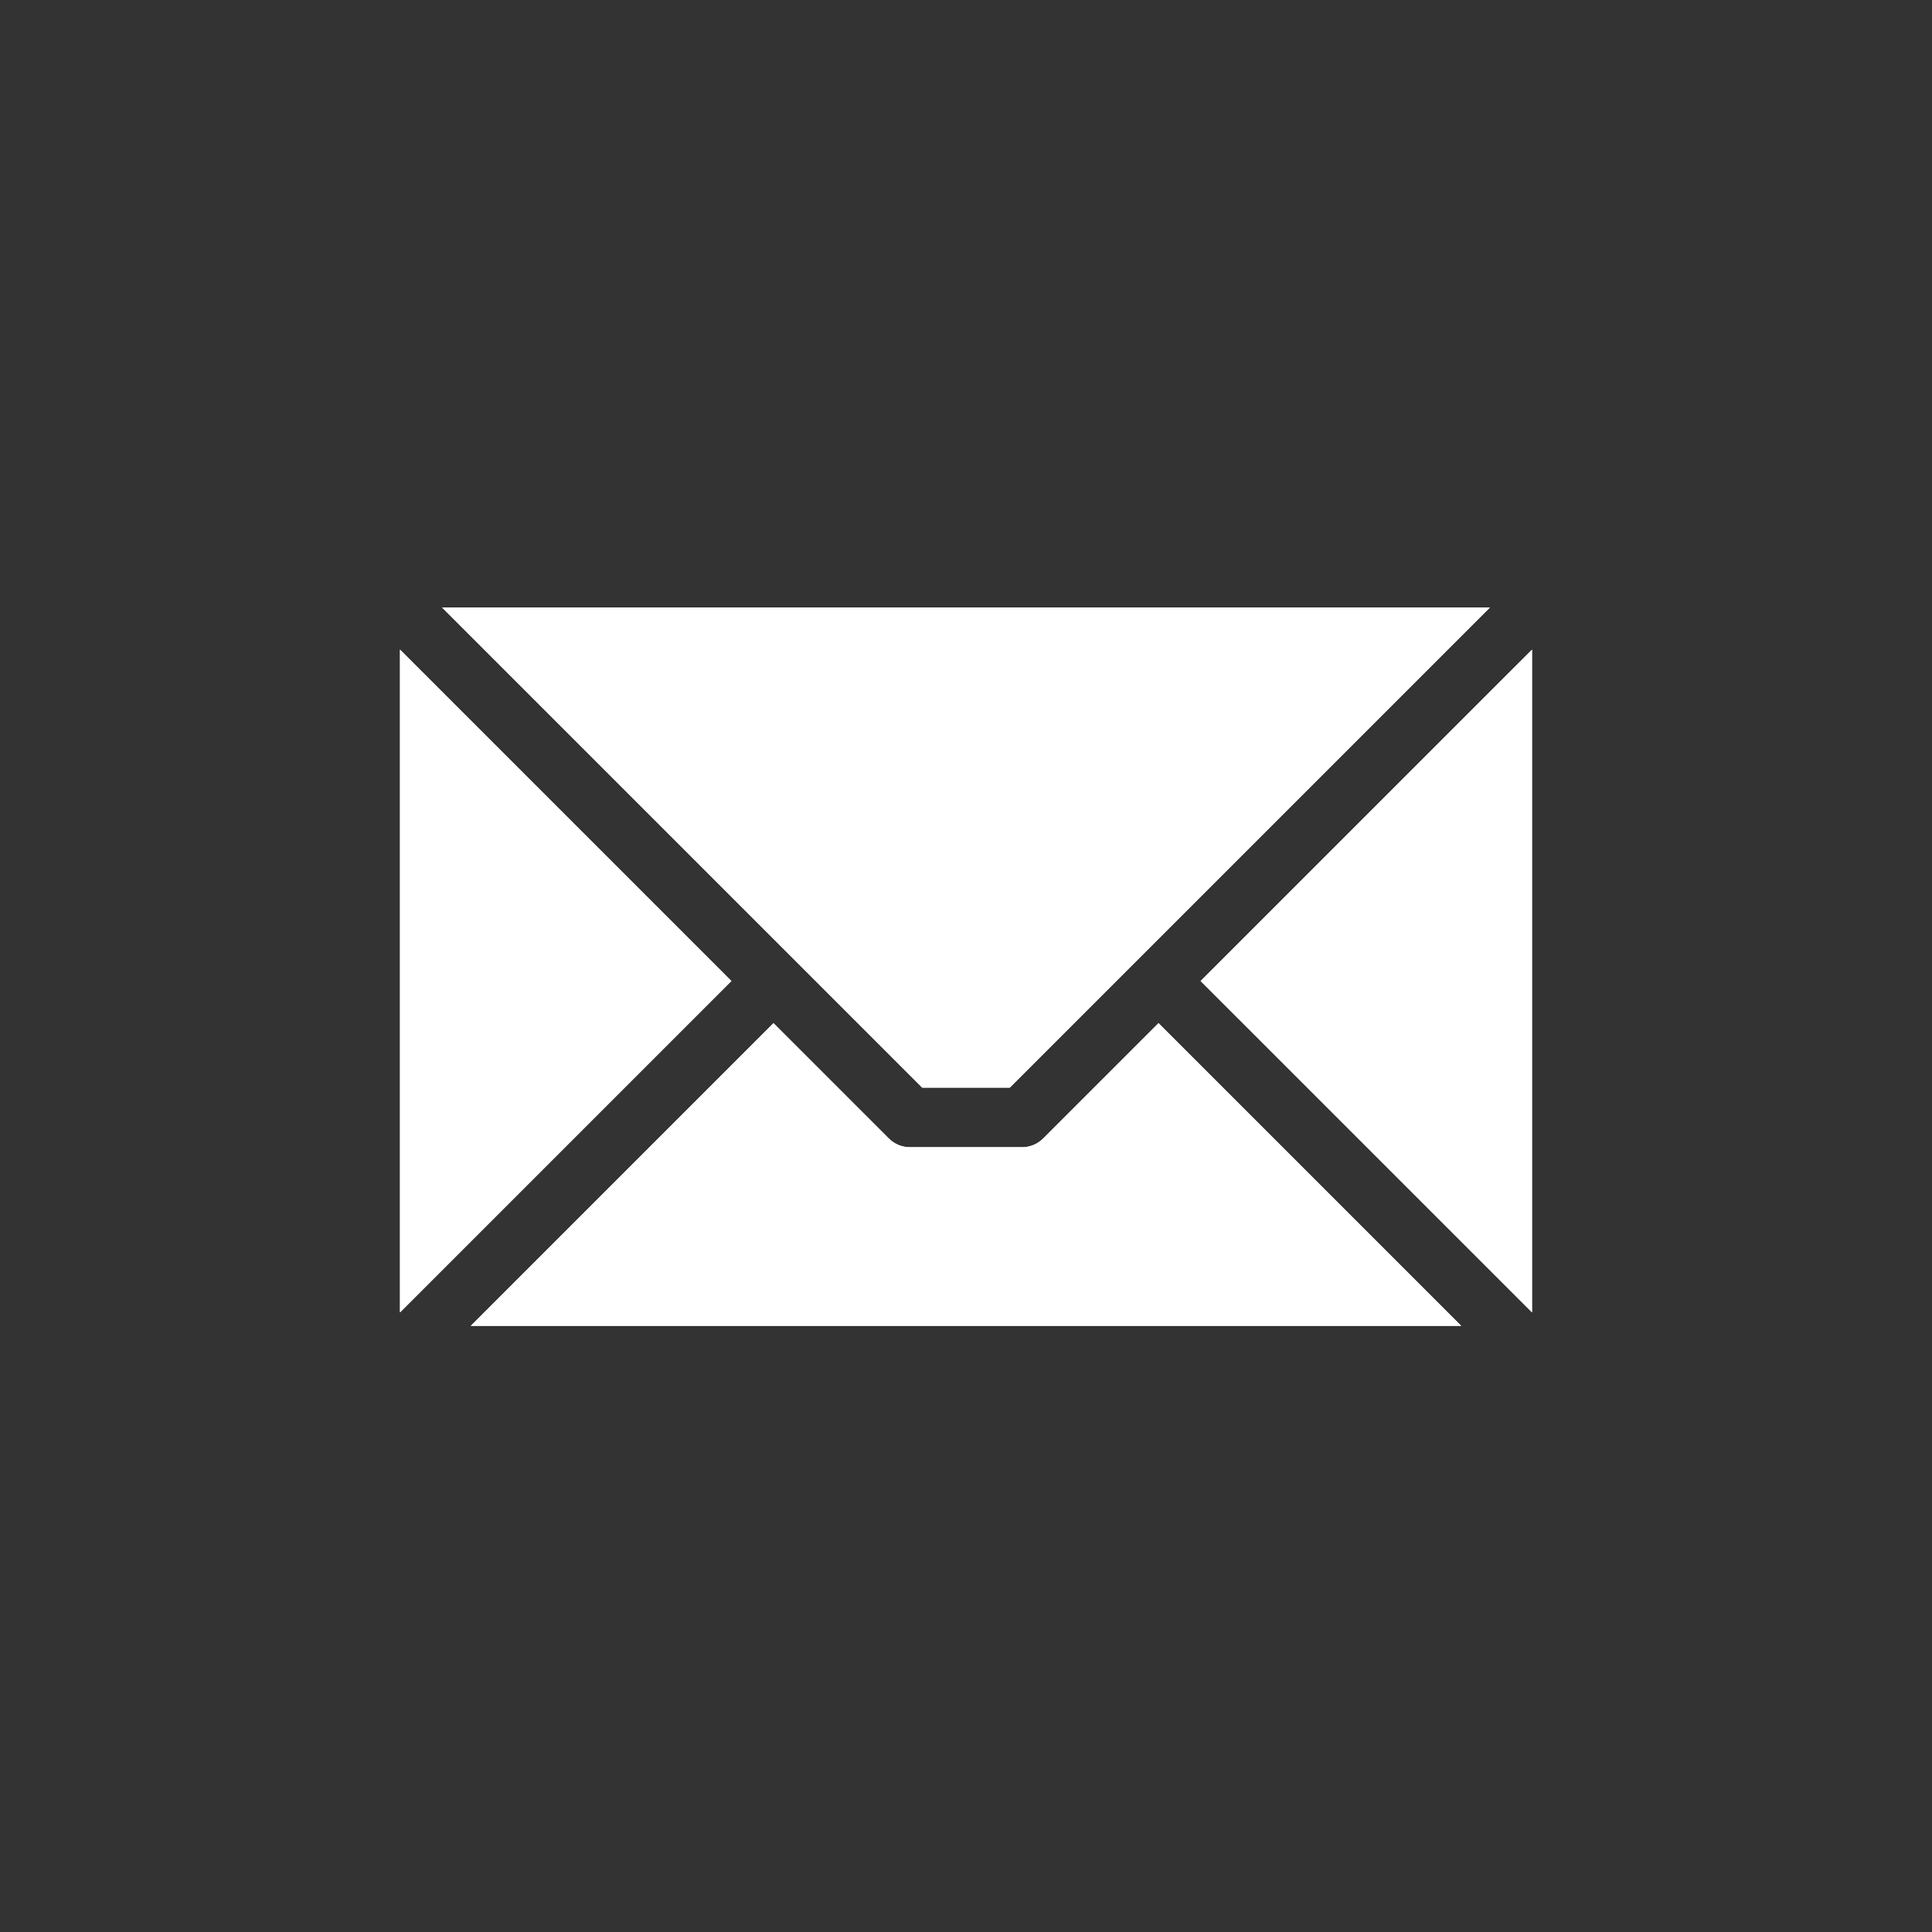<?xml version="1.0" encoding="UTF-8"?> <svg xmlns="http://www.w3.org/2000/svg" width="512" height="512" viewBox="0 0 512 512" fill="none"><rect x="0" y="0" width="512" height="512" fill="#333333" stroke="none"/><path fill-rule="evenodd" clip-rule="evenodd" d="M406 347.792V172.165L318.181 259.978L406 347.792ZM124.761 351.37H387.245L307.022 271.147L276.447 301.718C274.965 303.196 272.956 304.026 270.862 304.025H241.139C240.102 304.026 239.075 303.823 238.117 303.427C237.159 303.031 236.288 302.45 235.554 301.718L204.98 271.147L124.757 351.37H124.761ZM106 172.159V347.797L193.819 259.978L106 172.159ZM394.836 161H117.169L244.41 288.241H267.595L394.836 161Z" fill="white"></path><path d="M124.761 351.37H387.245L307.022 271.147L276.447 301.718C274.965 303.196 272.956 304.026 270.862 304.025H241.139C240.102 304.026 239.075 303.823 238.117 303.427C237.159 303.031 236.288 302.45 235.554 301.718L204.98 271.147L124.757 351.37H124.761Z" fill="white"></path><path d="M106 172.159V347.797L193.819 259.978L106 172.159Z" fill="white"></path><path d="M394.836 161H117.169L244.41 288.241H267.595L394.836 161Z" fill="white"></path><path d="M406 347.792V172.165L318.181 259.978L406 347.792Z" fill="white"></path></svg> 